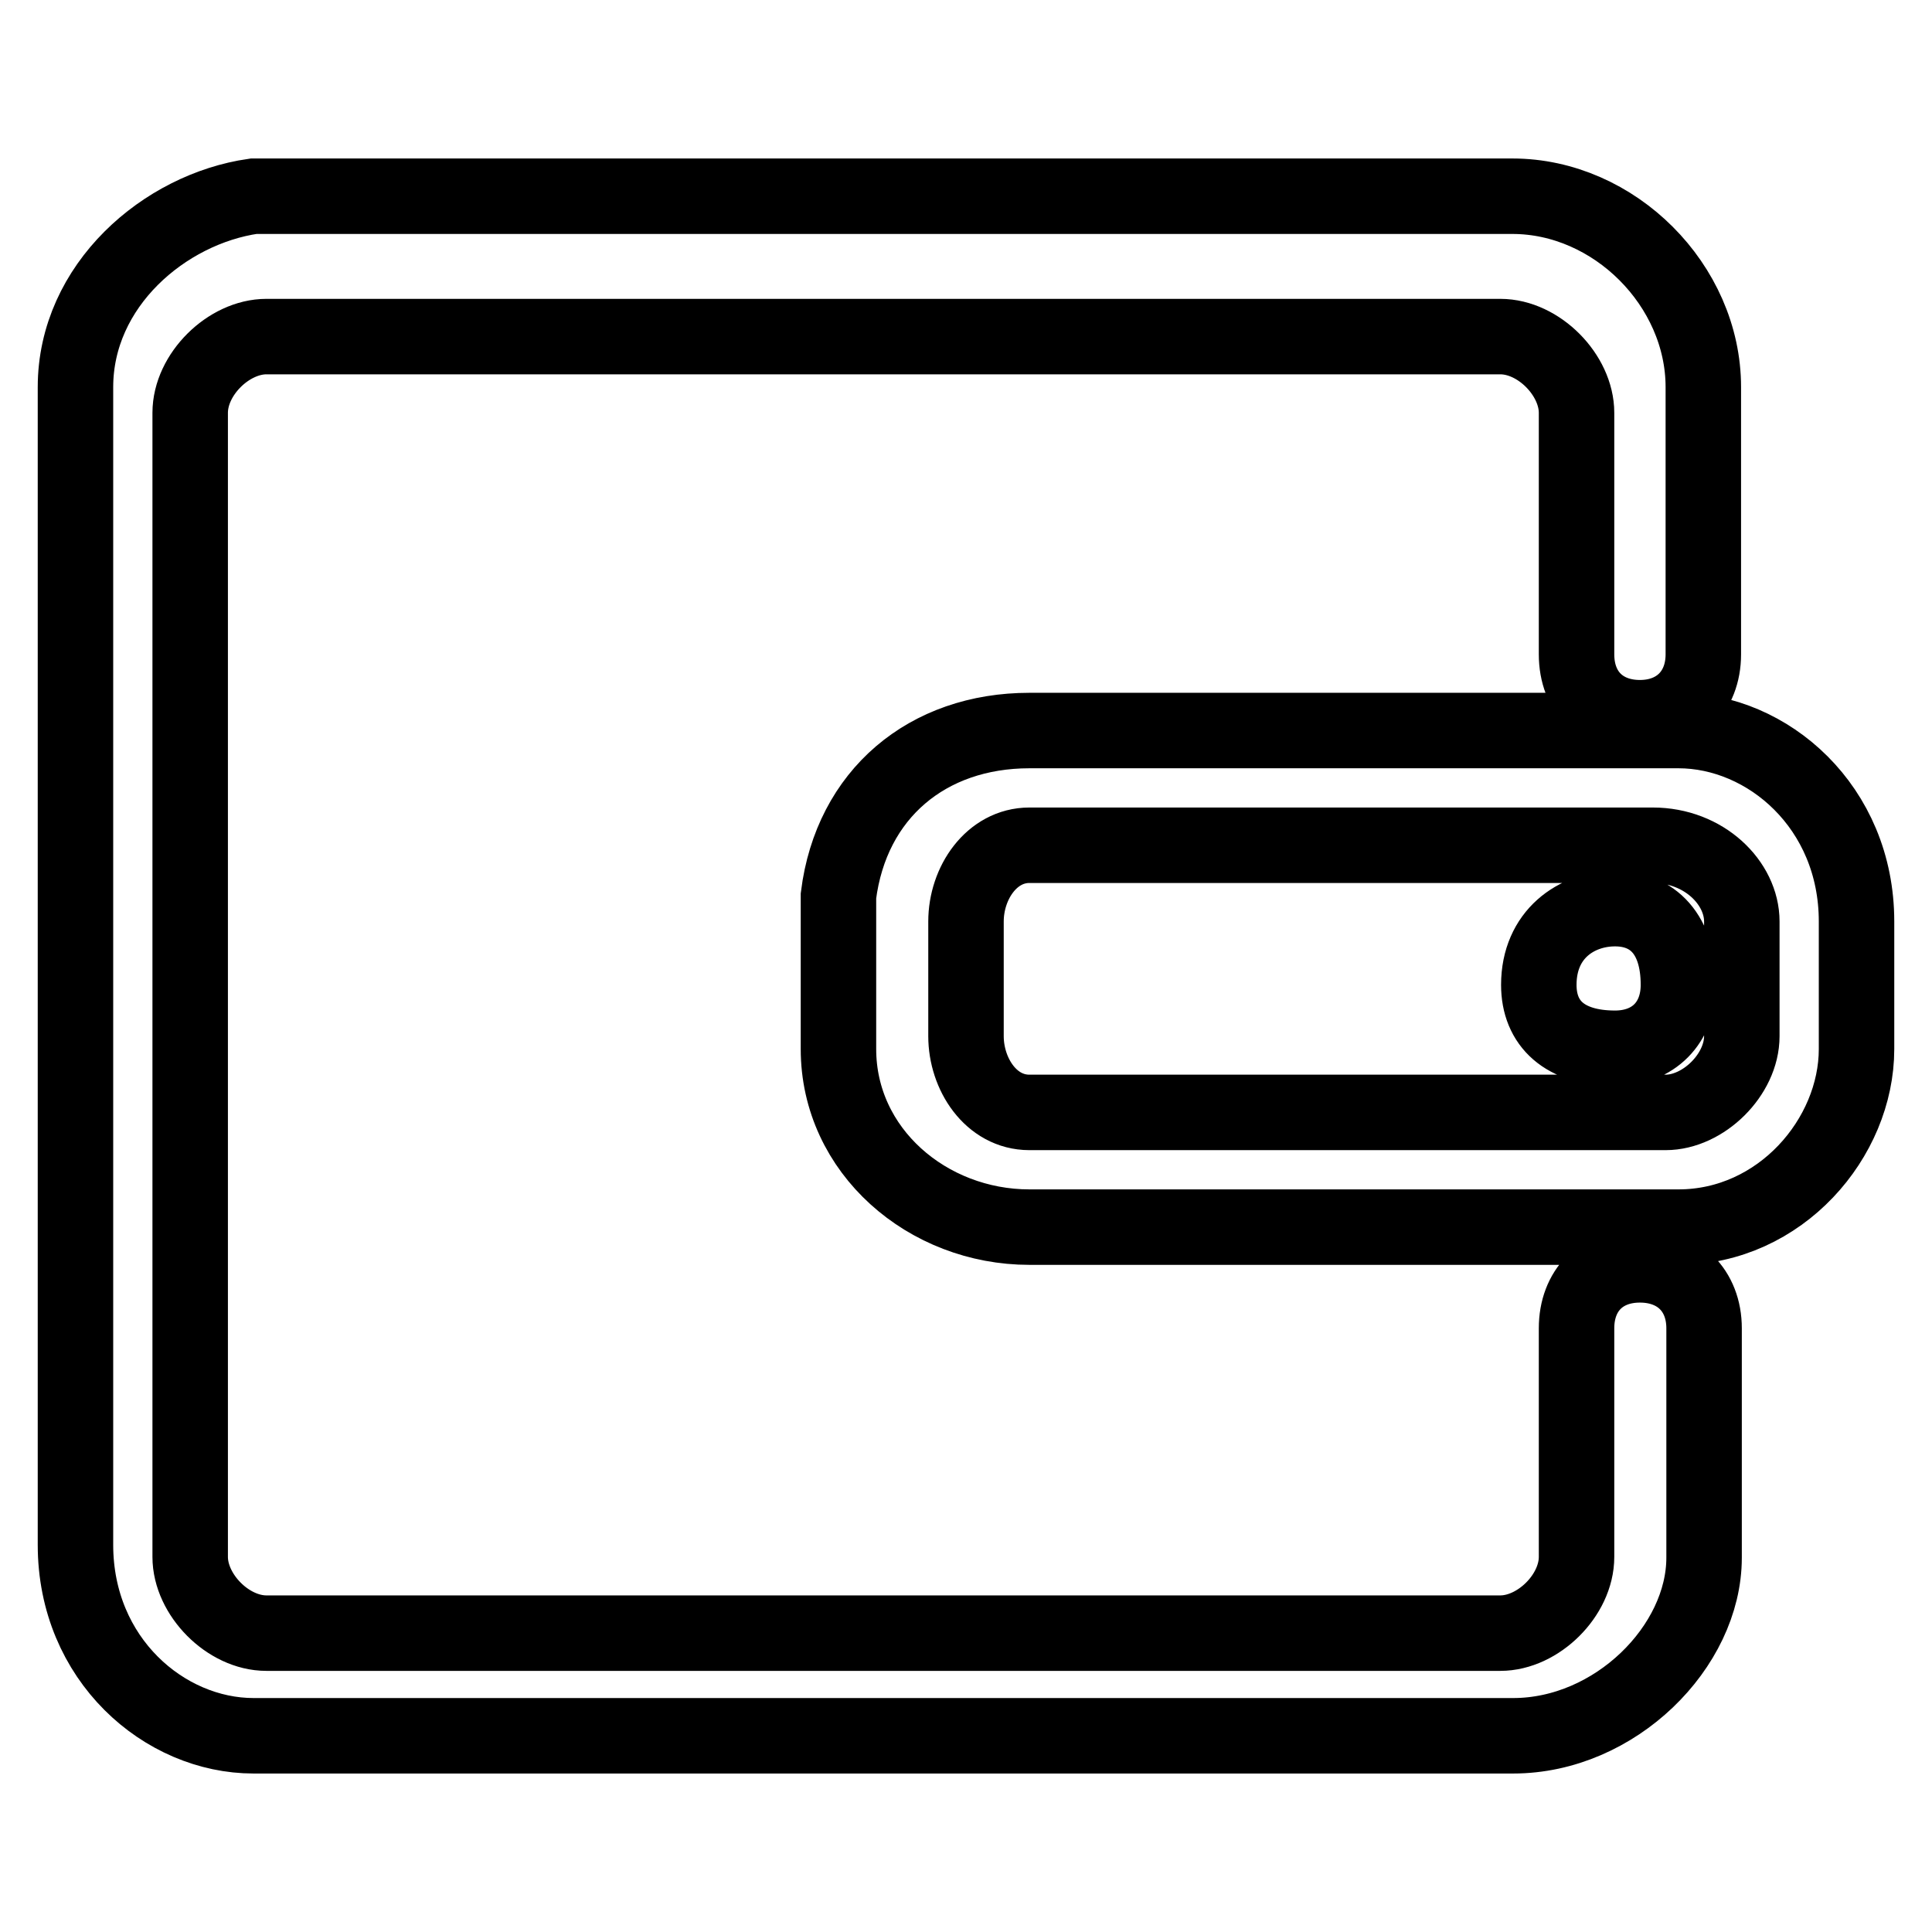 <?xml version="1.0" encoding="utf-8"?>
<!-- Svg Vector Icons : http://www.onlinewebfonts.com/icon -->
<!DOCTYPE svg PUBLIC "-//W3C//DTD SVG 1.1//EN" "http://www.w3.org/Graphics/SVG/1.1/DTD/svg11.dtd">
<svg version="1.1" xmlns="http://www.w3.org/2000/svg" xmlns:xlink="http://www.w3.org/1999/xlink" x="0px" y="0px" viewBox="0 0 256 256" enable-background="new 0 0 256 256" xml:space="preserve">
<g> <path stroke-width="10" fill-opacity="0" stroke="#000000"  d="M214,120.4c-5.1,0-10.1,3.4-10.1,10.1c0,5.1,3.4,8.4,10.1,8.4c5.1,0,8.4-3.4,8.4-8.4 C222.4,123.8,219,120.4,214,120.4z M217.3,167.6c-5.1,0-8.4,3.4-8.4,8.4v30.3c0,5.1-5.1,10.1-10.1,10.1H35.3 c-5.1,0-10.1-5.1-10.1-10.1V54.7c0-5.1,5.1-10.1,10.1-10.1h163.5c5.1,0,10.1,5.1,10.1,10.1v32c0,5.1,3.4,8.4,8.4,8.4 s8.4-3.4,8.4-8.4V51.3c0-13.5-11.8-25.3-25.3-25.3H33.6C21.8,27.7,10,37.8,10,51.3v153.4c0,15.2,11.8,25.3,23.6,25.3h166.9 c13.5,0,25.3-11.8,25.3-23.6V176C225.8,171,222.4,167.6,217.3,167.6z M230.8,122.1v15.2c0,5.1-5.1,10.1-10.1,10.1h-84.3 c-5.1,0-8.4-5.1-8.4-10.1v-15.2c0-5.1,3.4-10.1,8.4-10.1H219C225.8,112,230.8,117,230.8,122.1z M222.4,96.8h-86 c-13.5,0-23.6,8.4-25.3,21.9v1.7V139c0,13.5,11.8,23.6,25.3,23.6h86c13.5,0,23.6-11.8,23.6-23.6v-16.9 C246,106.9,234.2,96.8,222.4,96.8z"/></g>
</svg>